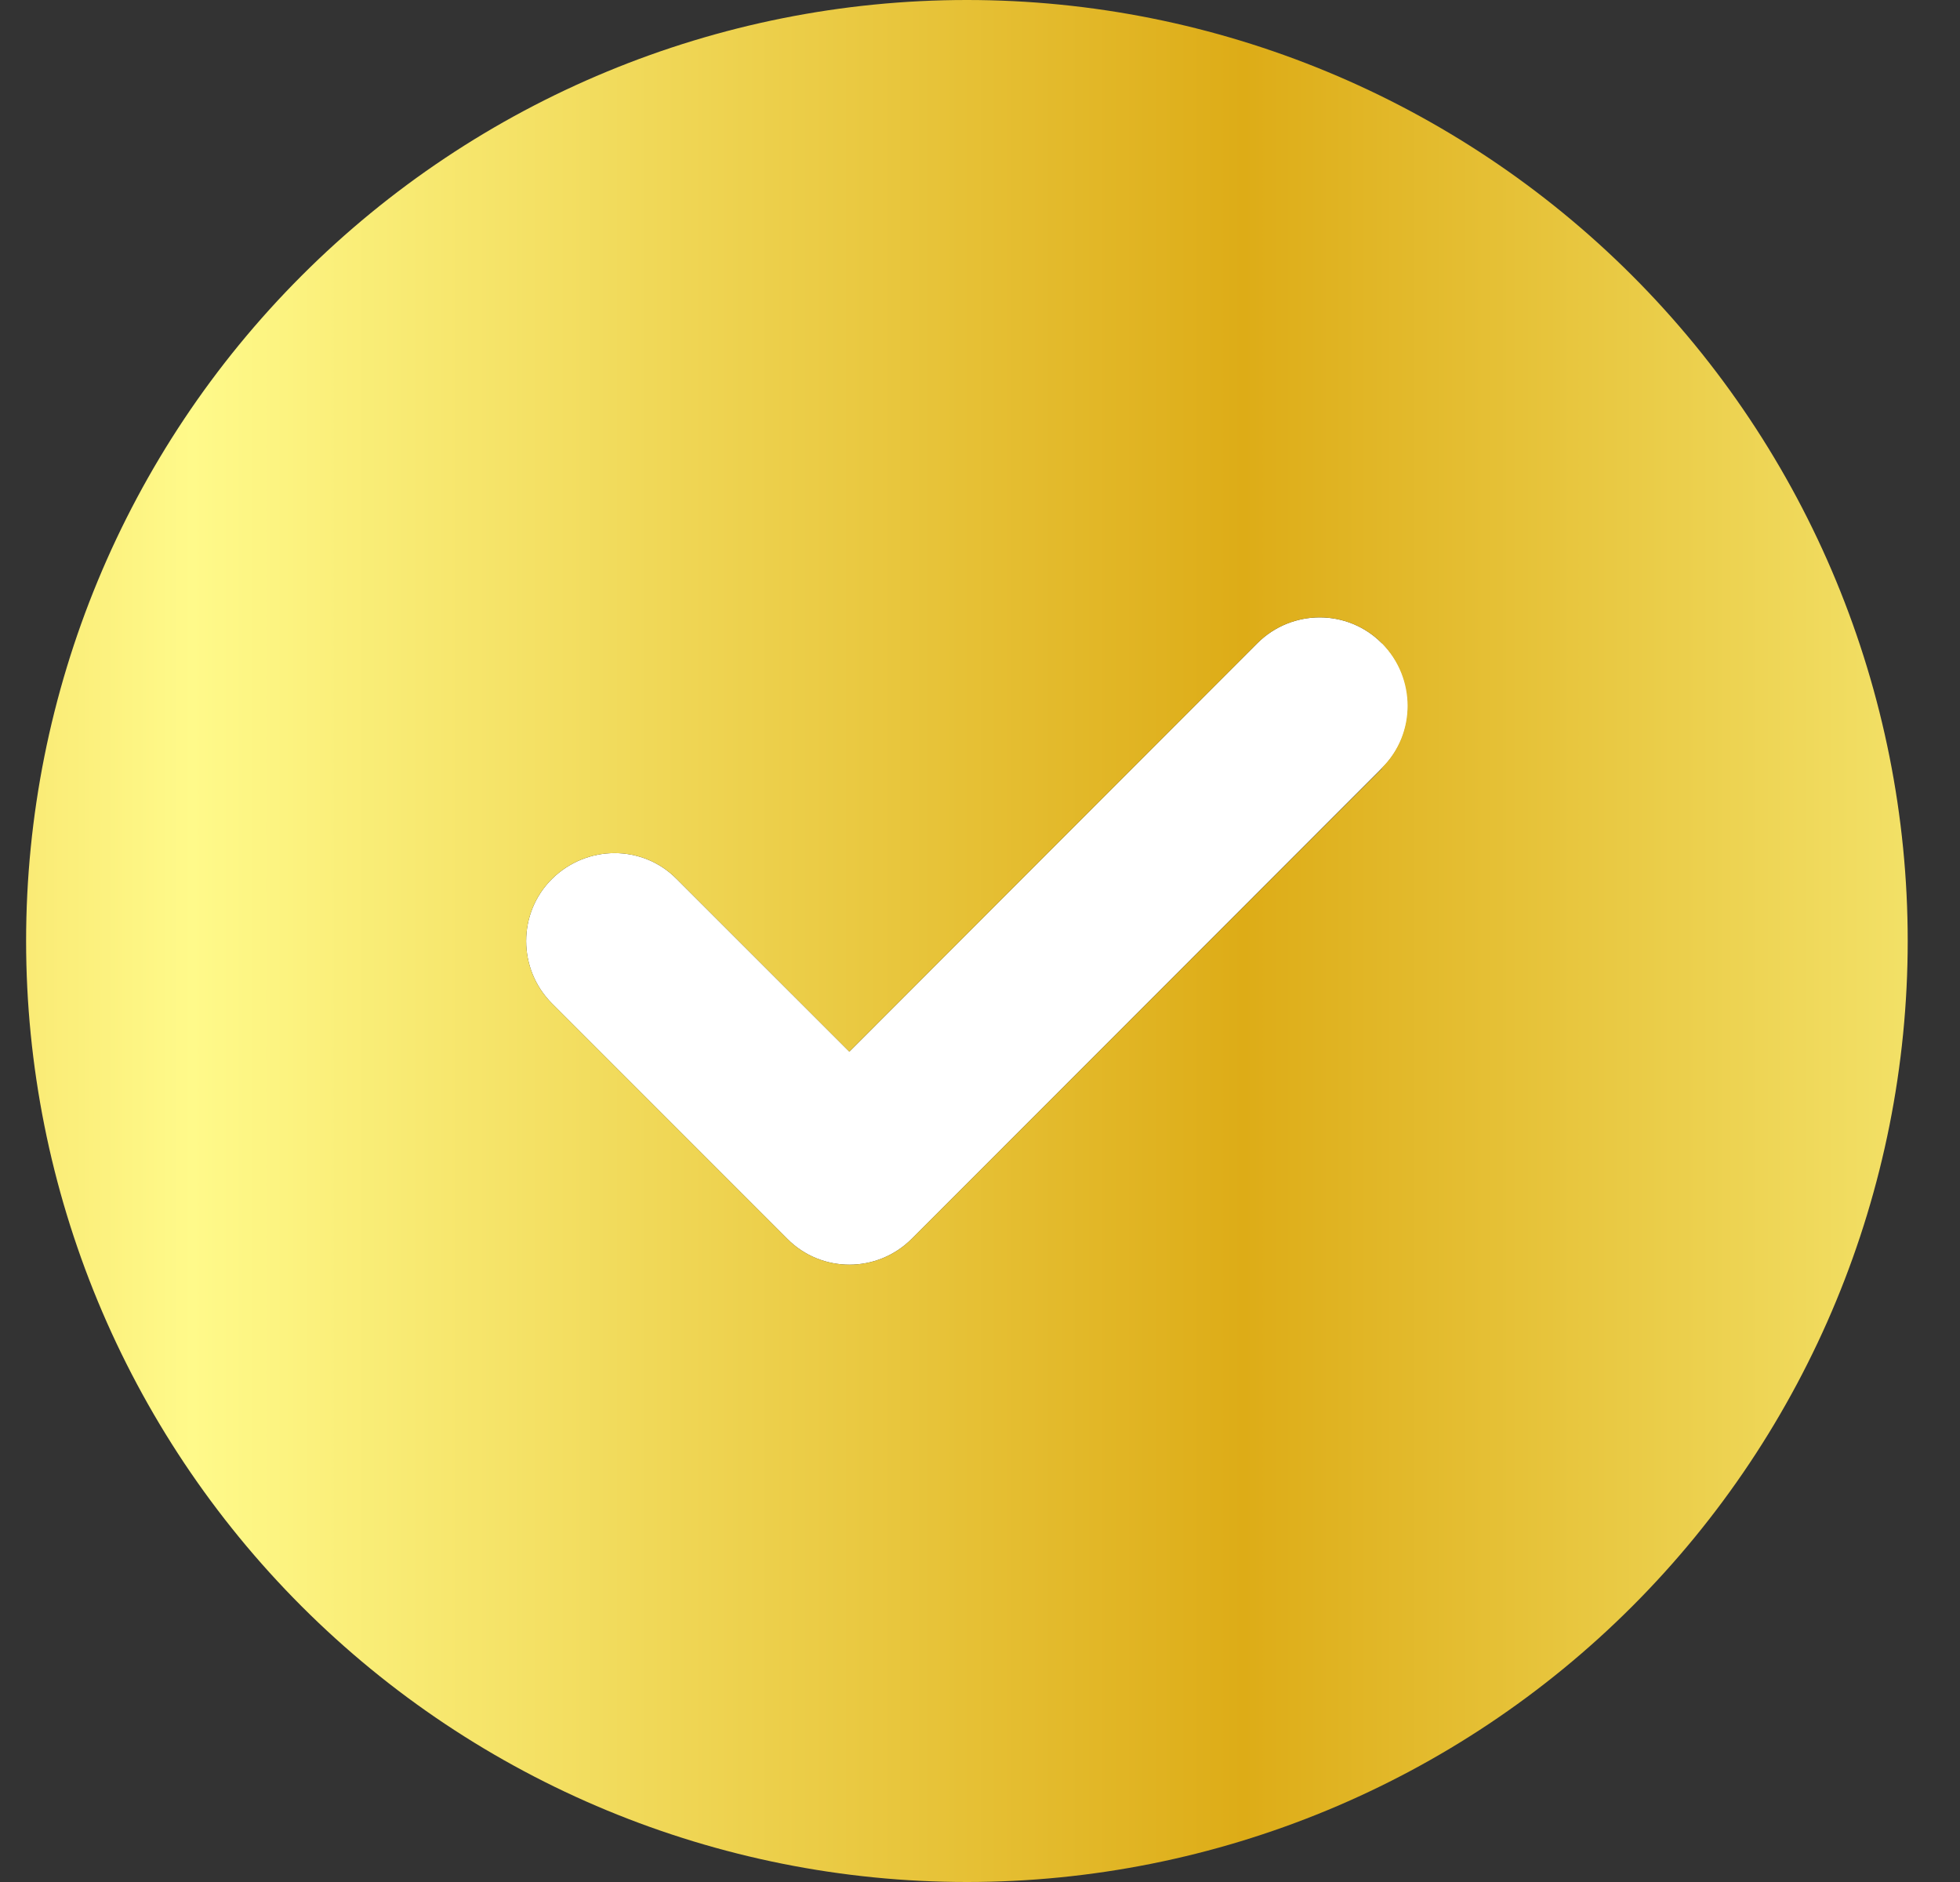<svg width="25" height="24" viewBox="0 0 25 24" fill="none" xmlns="http://www.w3.org/2000/svg">
<rect x="0" y="0" width="25" height="24" fill="#333333" stroke="none"/>
<path d="M17.63 8.203C18.071 8.644 18.071 9.356 17.63 9.792L11.63 15.797C11.19 16.238 10.477 16.238 10.041 15.797L7.041 12.797C6.601 12.356 6.601 11.644 7.041 11.208C7.482 10.772 8.194 10.767 8.63 11.208L10.834 13.411L16.037 8.203C16.477 7.763 17.19 7.763 17.626 8.203H17.63Z" fill="white"/>
<path d="M12.333 24C15.516 24 18.568 22.736 20.819 20.485C23.069 18.235 24.333 15.183 24.333 12C24.333 8.817 23.069 5.765 20.819 3.515C18.568 1.264 15.516 0 12.333 0C9.151 0 6.099 1.264 3.848 3.515C1.598 5.765 0.333 8.817 0.333 12C0.333 15.183 1.598 18.235 3.848 20.485C6.099 22.736 9.151 24 12.333 24ZM17.63 9.797L11.63 15.797C11.19 16.238 10.477 16.238 10.041 15.797L7.041 12.797C6.601 12.356 6.601 11.644 7.041 11.208C7.482 10.772 8.194 10.767 8.63 11.208L10.833 13.411L16.037 8.203C16.477 7.763 17.19 7.763 17.626 8.203C18.061 8.644 18.066 9.356 17.626 9.792L17.63 9.797Z" fill="url(#paint0_linear_276_75)"/>
<defs>
<linearGradient id="paint0_linear_276_75" x1="-4.967" y1="12" x2="29.233" y2="12" gradientUnits="userSpaceOnUse">
<stop stop-color="#ECC440"/>
<stop offset="0.217" stop-color="#FFFA8A"/>
<stop offset="0.609" stop-color="#DDAC17"/>
<stop offset="1" stop-color="#FFFF95"/>
</linearGradient>
</defs>
</svg>
